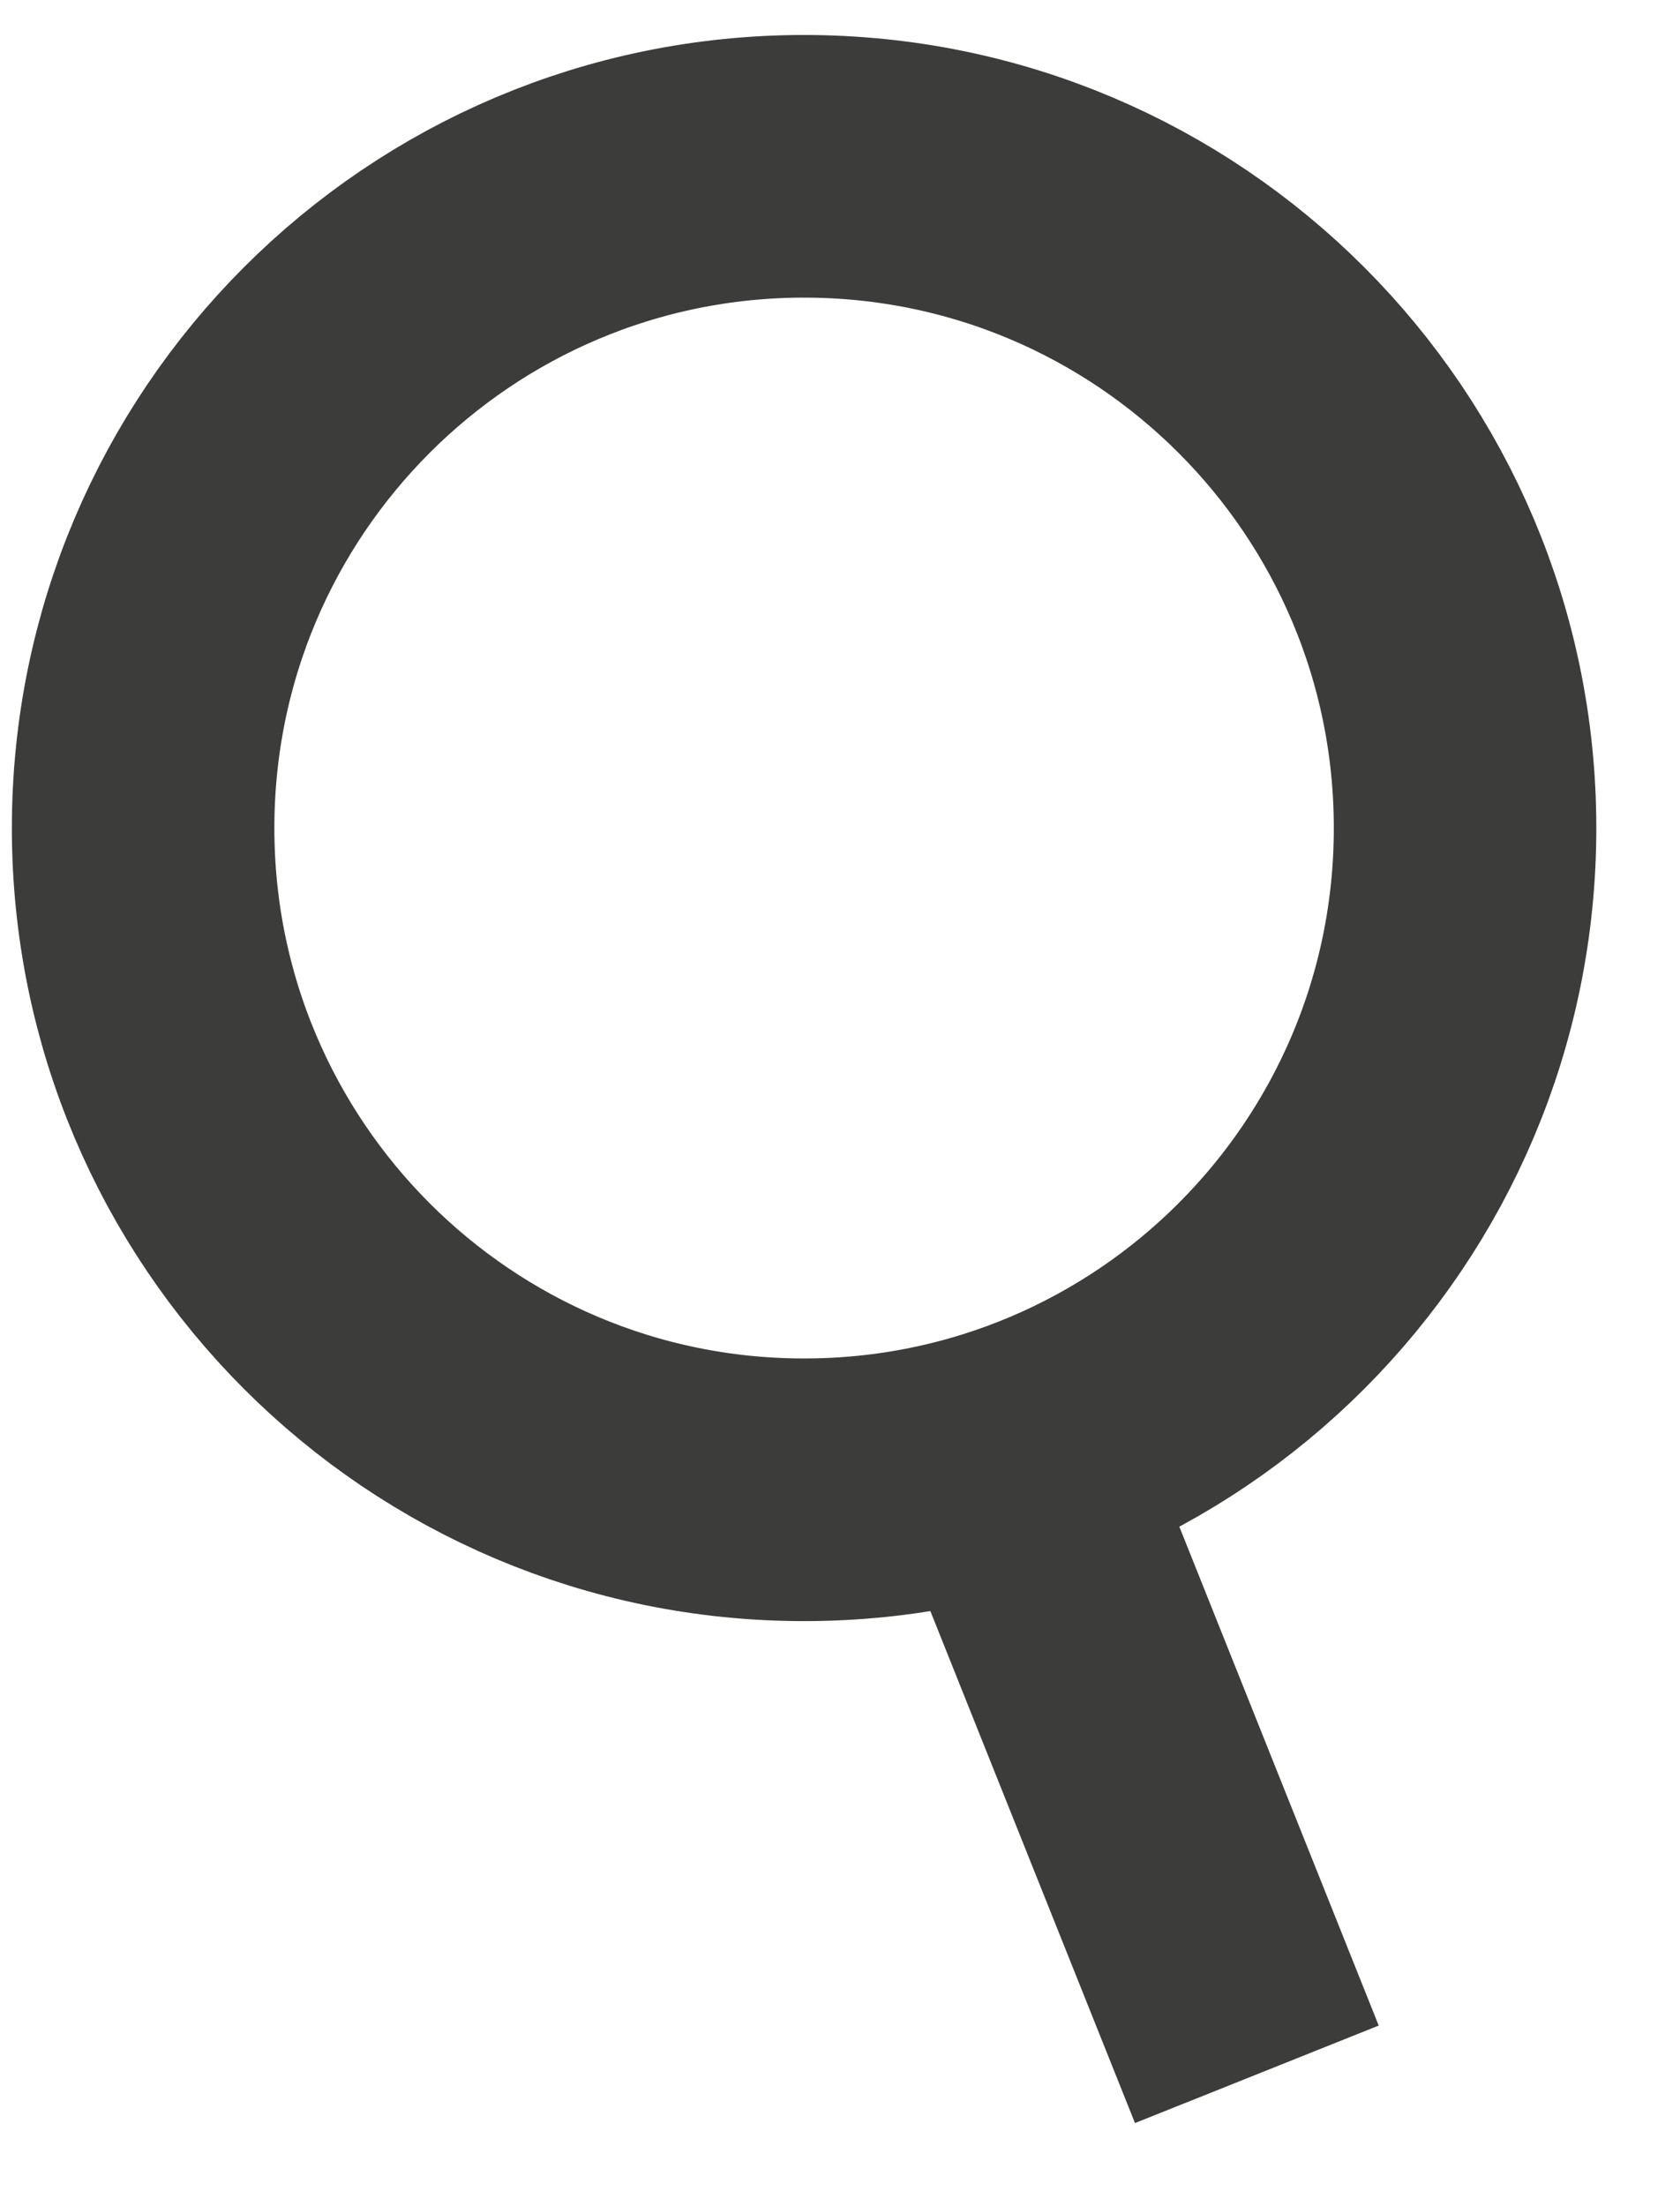 <svg width="16" height="21" viewBox="0 0 16 21" fill="none" xmlns="http://www.w3.org/2000/svg">
<path d="M13.953 7.882C13.953 11.362 11.134 14.181 7.658 14.181C4.182 14.181 1.363 11.362 1.363 7.882C1.363 4.403 4.182 1.583 7.658 1.583C11.134 1.583 13.953 4.403 13.953 7.882Z" stroke="#3C3C3B" stroke-width="2.5"/>
<path d="M9.814 14.353L11.97 19.745" stroke="#3C3C3B" stroke-width="2.5"/>
</svg>
